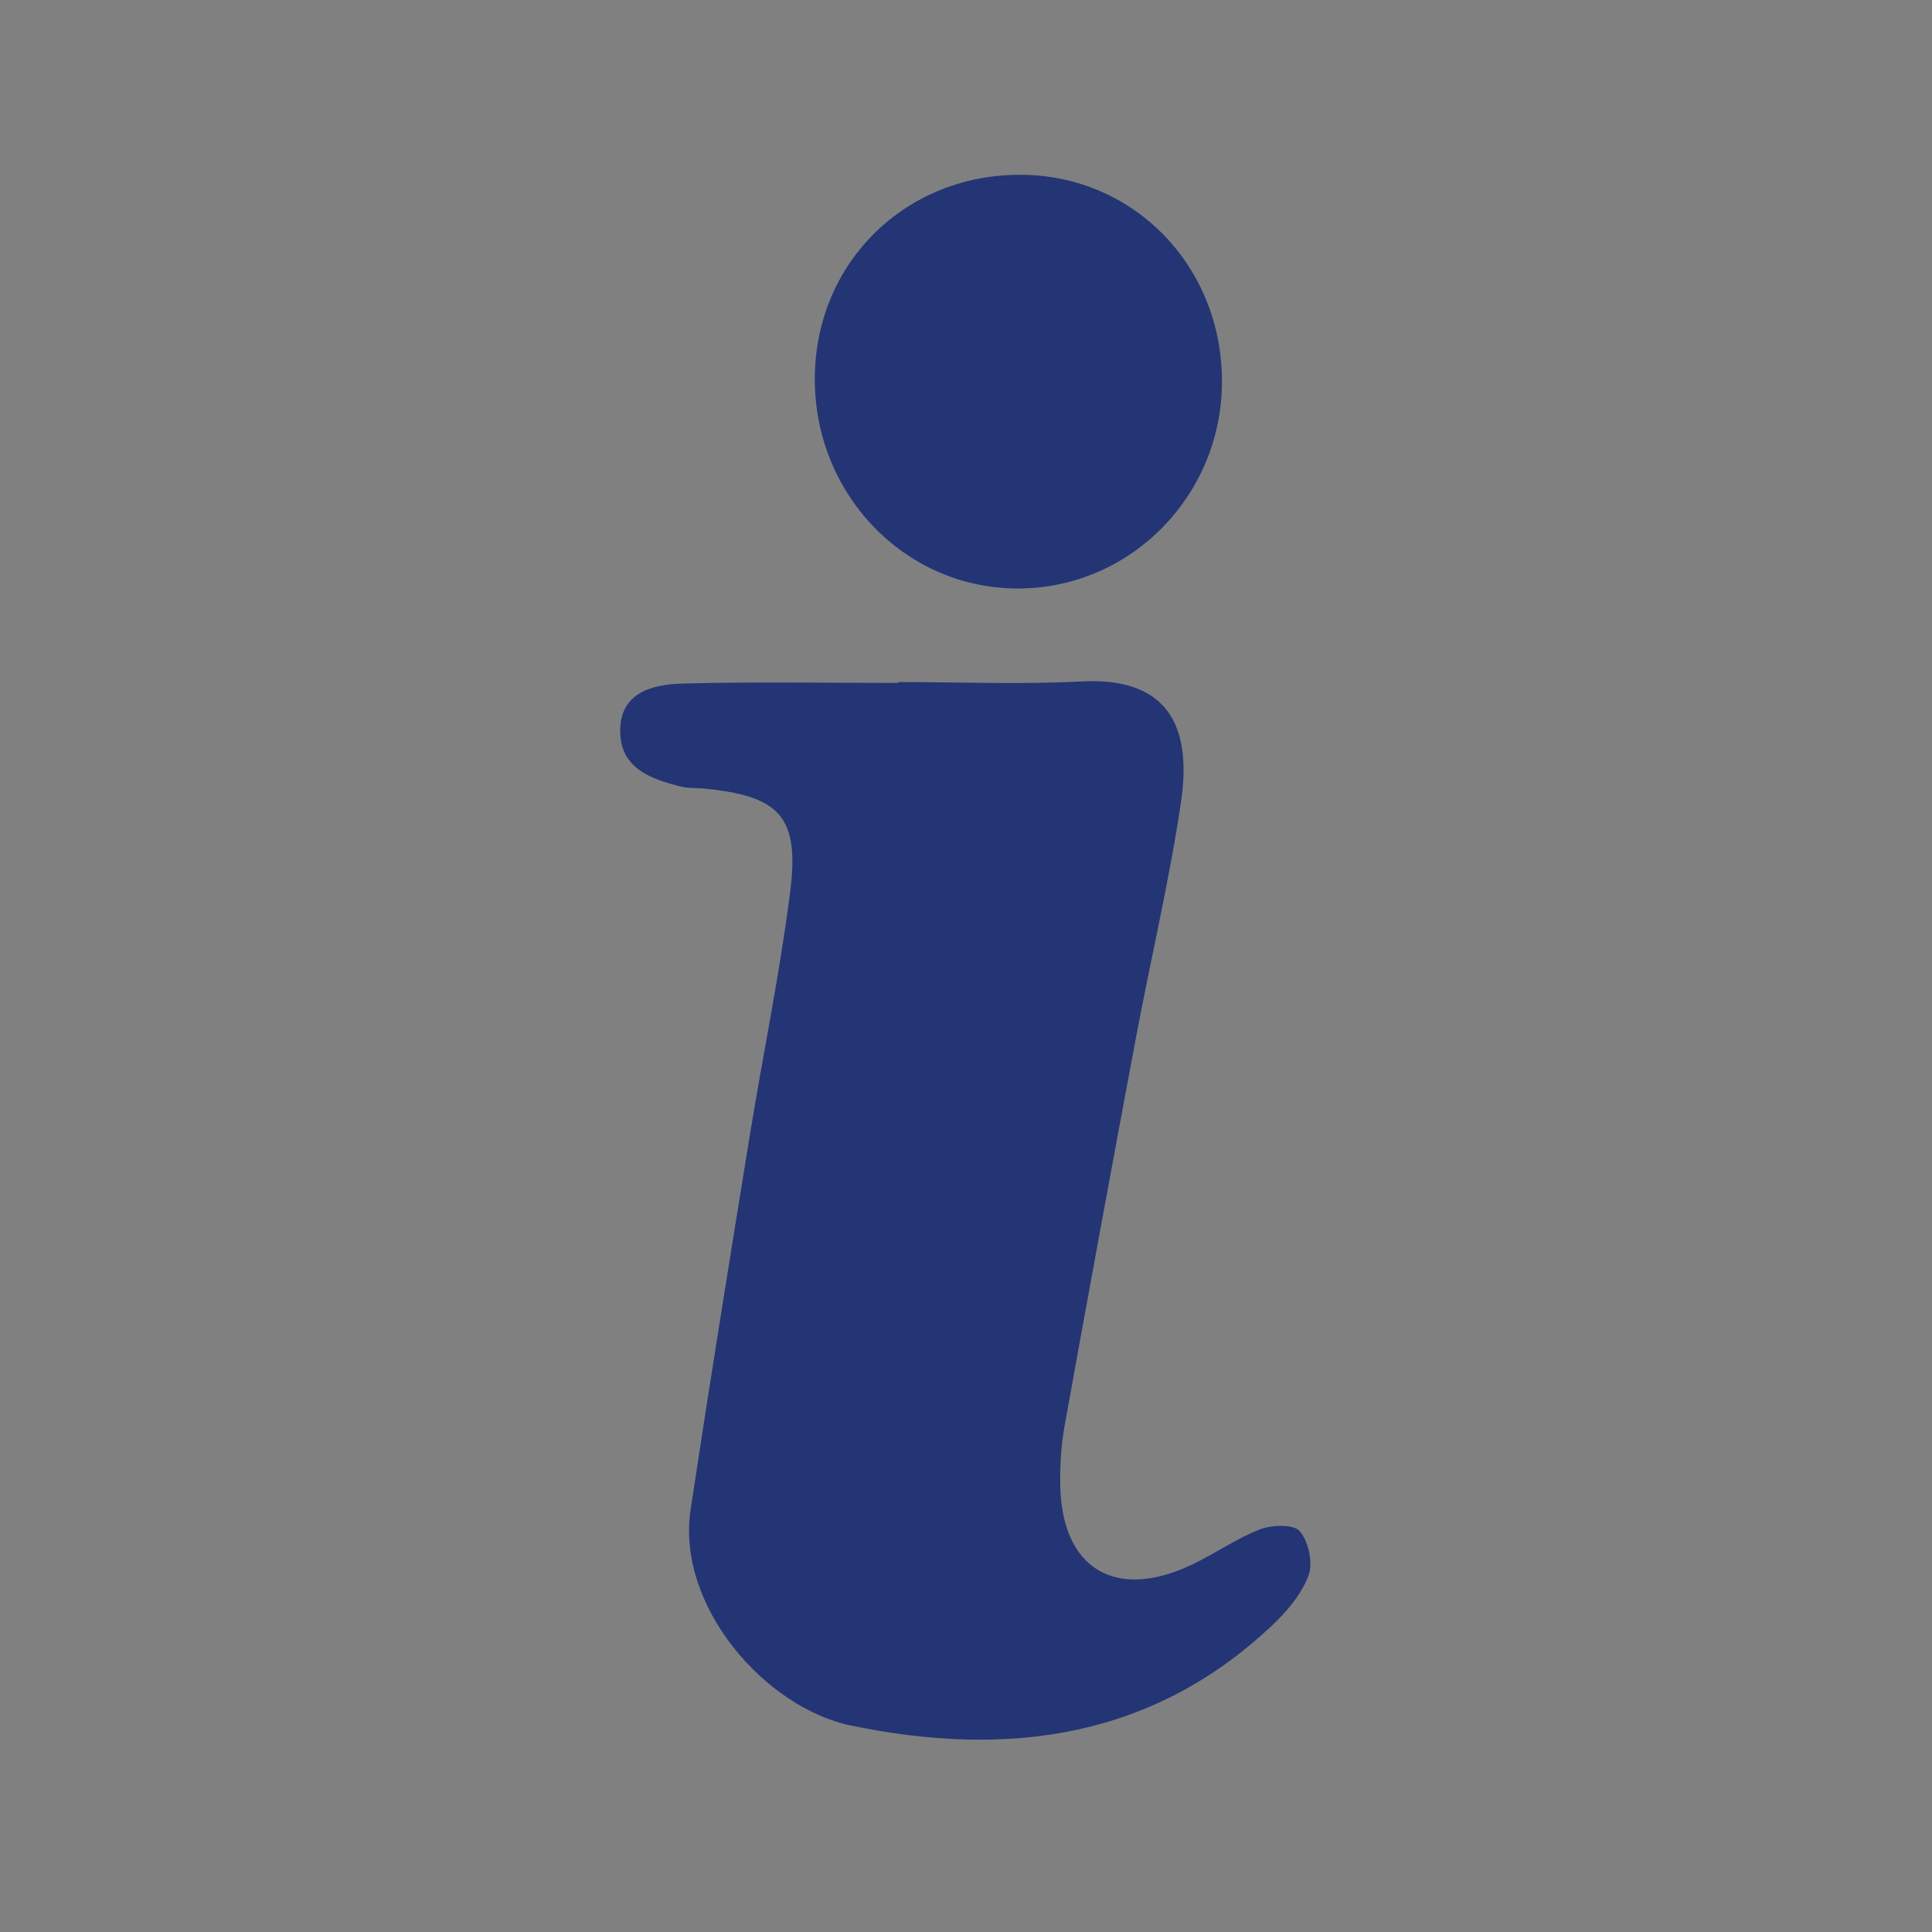<svg version="1.2" preserveAspectRatio="xMidYMid meet" height="1000" viewBox="0 0 750 750" zoomAndPan="magnify" width="1000" xmlns:xlink="http://www.w3.org/1999/xlink" xmlns="http://www.w3.org/2000/svg"><rect x="0" y="0" width="750" height="750" fill="#808080" stroke="none"/><defs><clipPath id="70a244fd1d"><path d="M 316 67.328 L 475 67.328 L 475 229 L 316 229 Z M 316 67.328"></path></clipPath></defs><g id="d8317e06d7"><path d="M 348.664 264.773 C 372.449 264.773 396.285 265.766 419.992 264.535 C 456.734 262.629 462.176 286.211 458.469 311.258 C 453.914 342.121 446.633 372.594 440.879 403.301 C 431.5 453.332 422.293 503.398 413.277 553.496 C 411.953 560.855 411.48 568.484 411.574 575.973 C 411.938 609.012 433.012 621.75 463.137 607.184 C 471.98 602.914 480.176 597.129 489.273 593.645 C 493.875 591.895 502.324 591.672 504.609 594.434 C 507.984 598.5 509.781 606.727 507.969 611.582 C 505.305 618.801 499.676 625.453 493.922 630.895 C 446.996 675.297 390.402 682.312 330.312 669.844 C 297.086 662.941 262.453 623.484 268.094 586.016 C 275.332 537.969 283.086 490.016 290.859 442.062 C 296.027 410.078 302.68 378.301 306.746 346.191 C 310.453 316.965 302.695 308.973 273.172 306.102 C 270.285 305.836 267.293 306.07 264.516 305.395 C 252.852 302.523 240.98 298.348 240.762 284.176 C 240.508 268.742 253.293 265.656 265.164 265.355 C 292.984 264.613 320.824 265.117 348.664 265.117 C 348.664 264.992 348.664 264.883 348.664 264.773" style="stroke:none;fill-rule:nonzero;fill:#233574;fill-opacity:1;"></path><g clip-path="url(#70a244fd1d)" clip-rule="nonzero"><path d="M 474.359 148.848 C 473.949 193.047 438.277 228.688 394.707 228.453 C 350.773 228.23 315.621 191.219 316.316 145.883 C 316.992 101.352 351.988 67.414 396.789 67.855 C 440.672 68.297 474.77 103.891 474.359 148.848" style="stroke:none;fill-rule:nonzero;fill:#233574;fill-opacity:1;"></path></g><g style="fill:#ffffff;fill-opacity:1;"><g transform="translate(38.294, 675.9)"><path d="M 0.141 0 C 0.117 0 0.102 0 0.094 0 C 0.082 -0.008 0.07 -0.02 0.062 -0.031 C 0.051 -0.039 0.047 -0.055 0.047 -0.078 C 0.047 -0.086 0.051 -0.098 0.062 -0.109 C 0.07 -0.129 0.082 -0.141 0.094 -0.141 C 0.102 -0.148 0.117 -0.156 0.141 -0.156 C 0.16 -0.156 0.176 -0.148 0.188 -0.141 C 0.195 -0.141 0.203 -0.129 0.203 -0.109 C 0.211 -0.098 0.219 -0.086 0.219 -0.078 C 0.219 -0.055 0.207 -0.035 0.188 -0.016 C 0.176 -0.004 0.16 0 0.141 0 Z M 0.141 0" style="stroke:none"></path></g></g></g></svg>